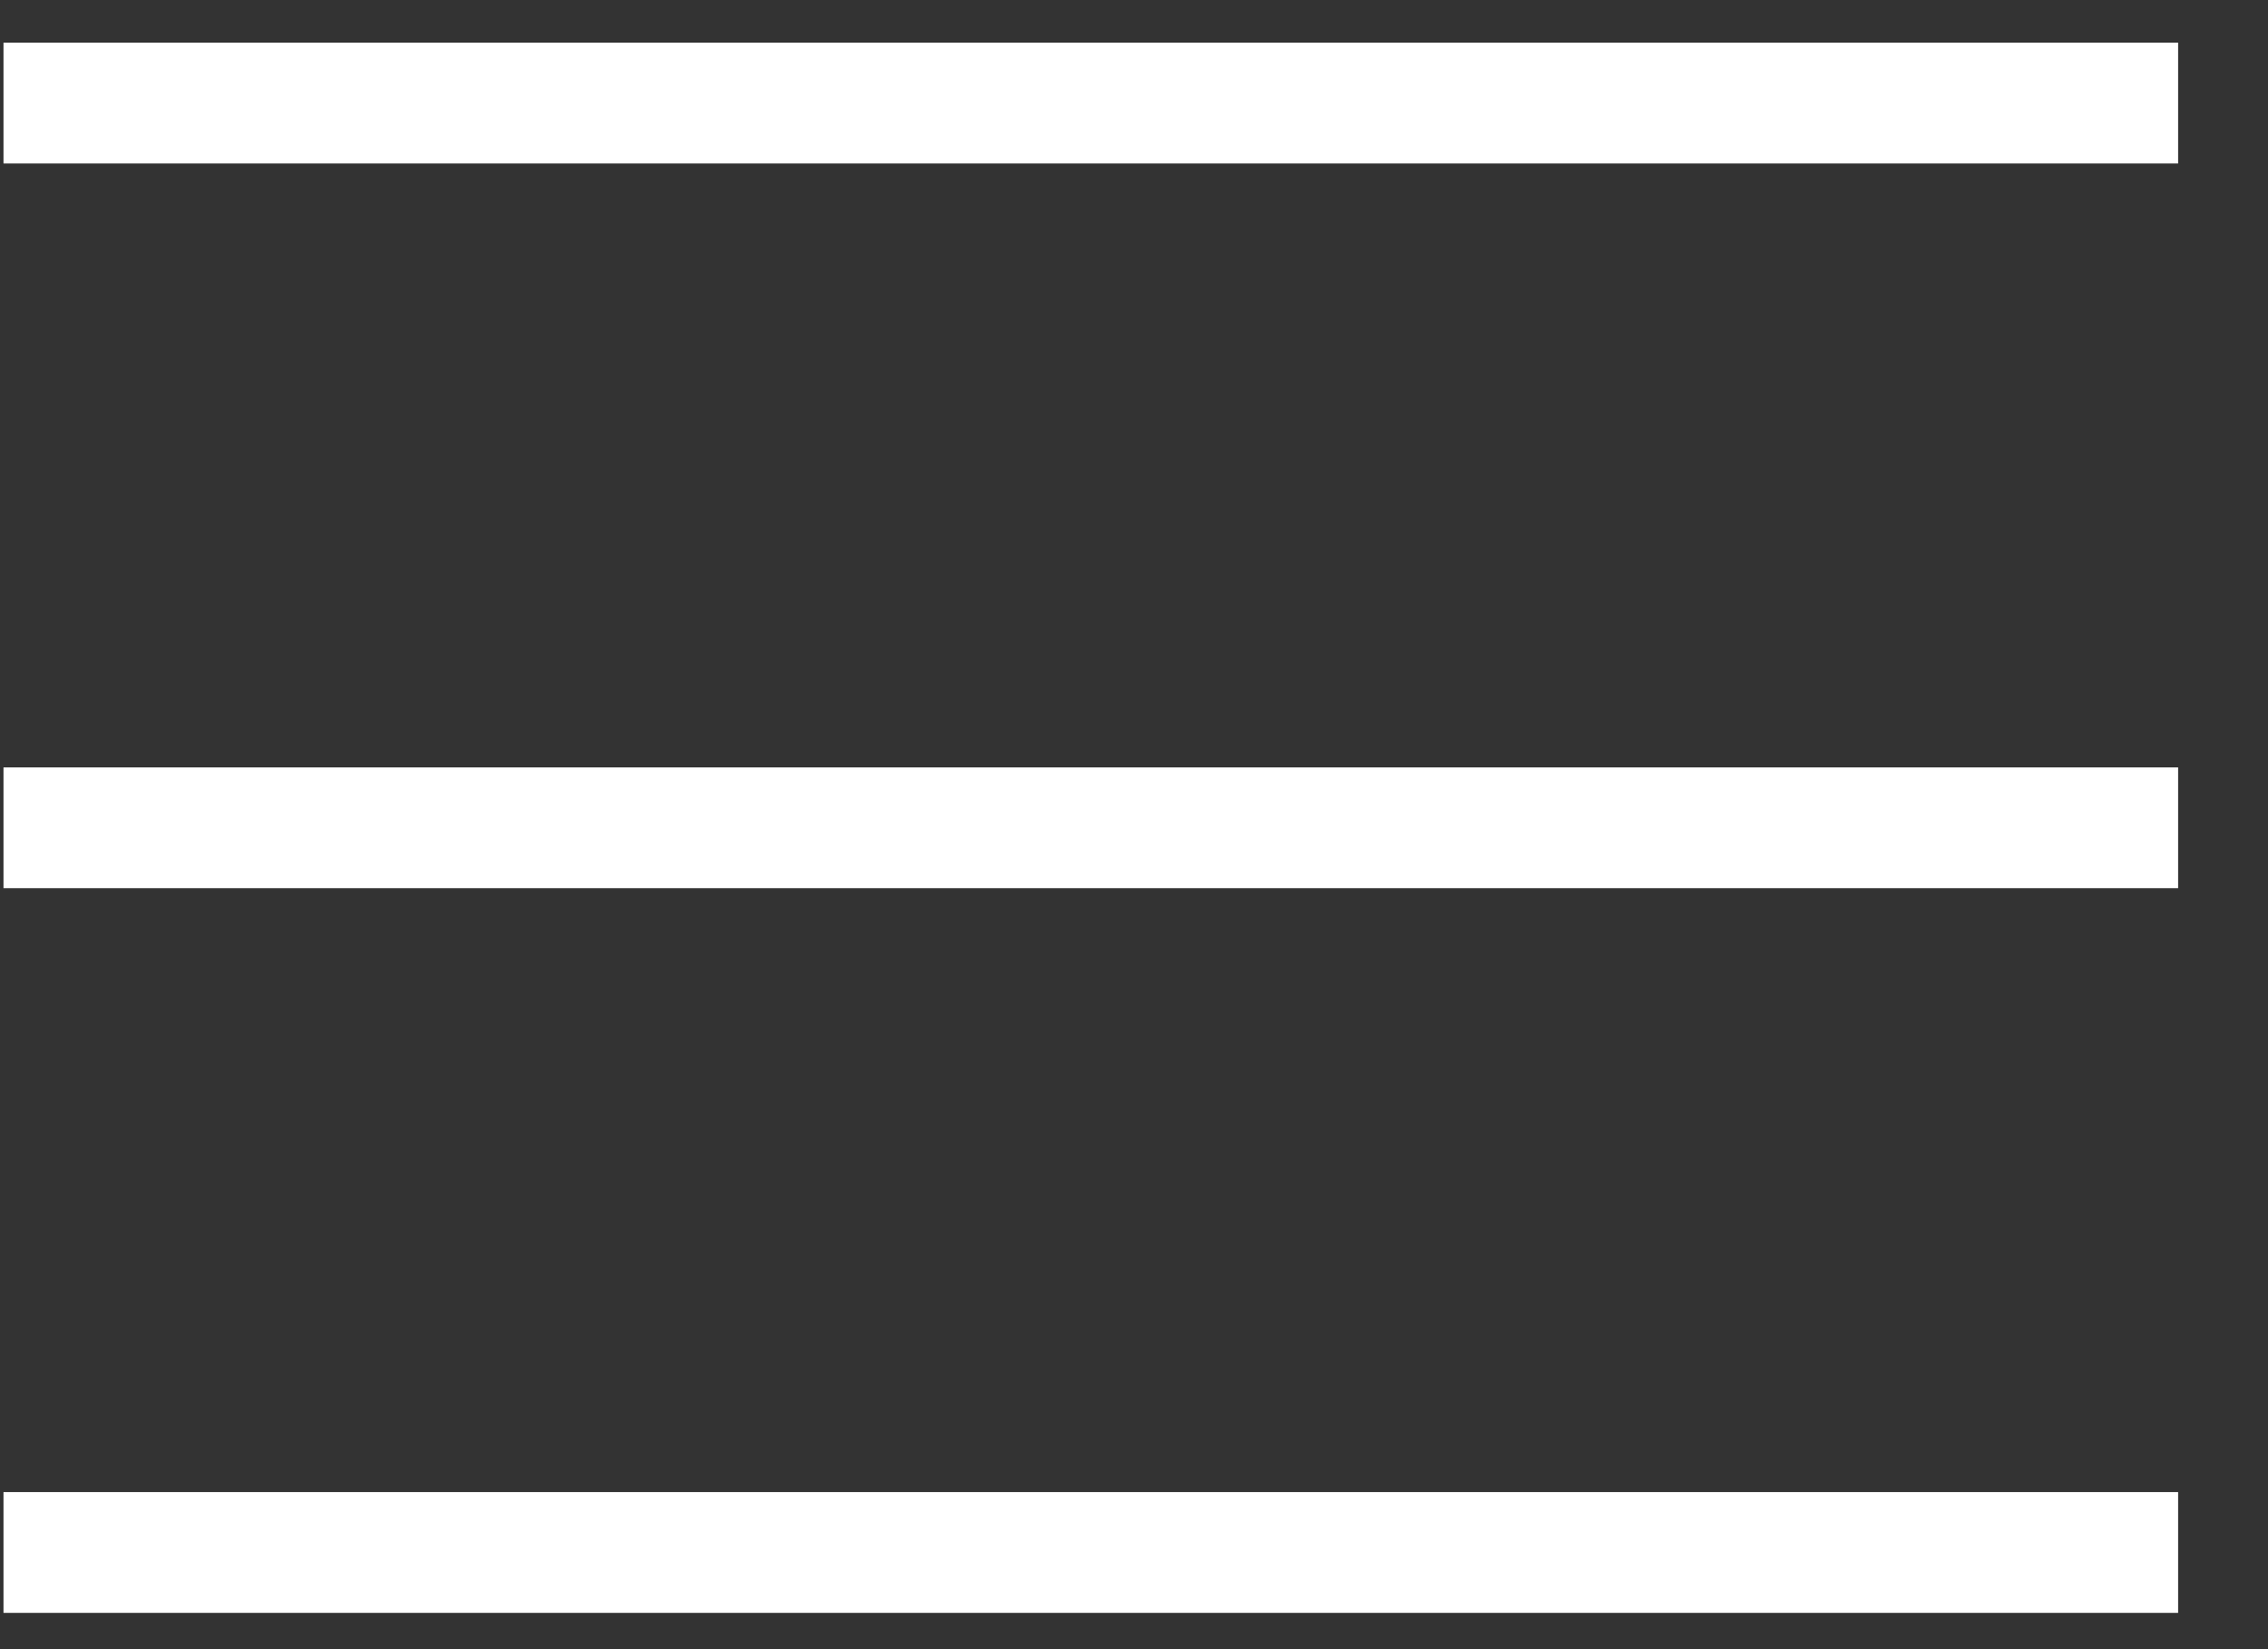 <?xml version="1.0" encoding="UTF-8"?> <svg xmlns="http://www.w3.org/2000/svg" width="22" height="16" viewBox="0 0 22 16" fill="none"><rect x="0" y="0" width="22" height="16" fill="#333333" stroke="none"/><path d="M0.034 1H21.128" stroke="white" stroke-width="1.172"></path><path d="M0.034 8.031H21.128" stroke="white" stroke-width="1.172"></path><path d="M0.034 15.062H21.128" stroke="white" stroke-width="1.172"></path></svg> 